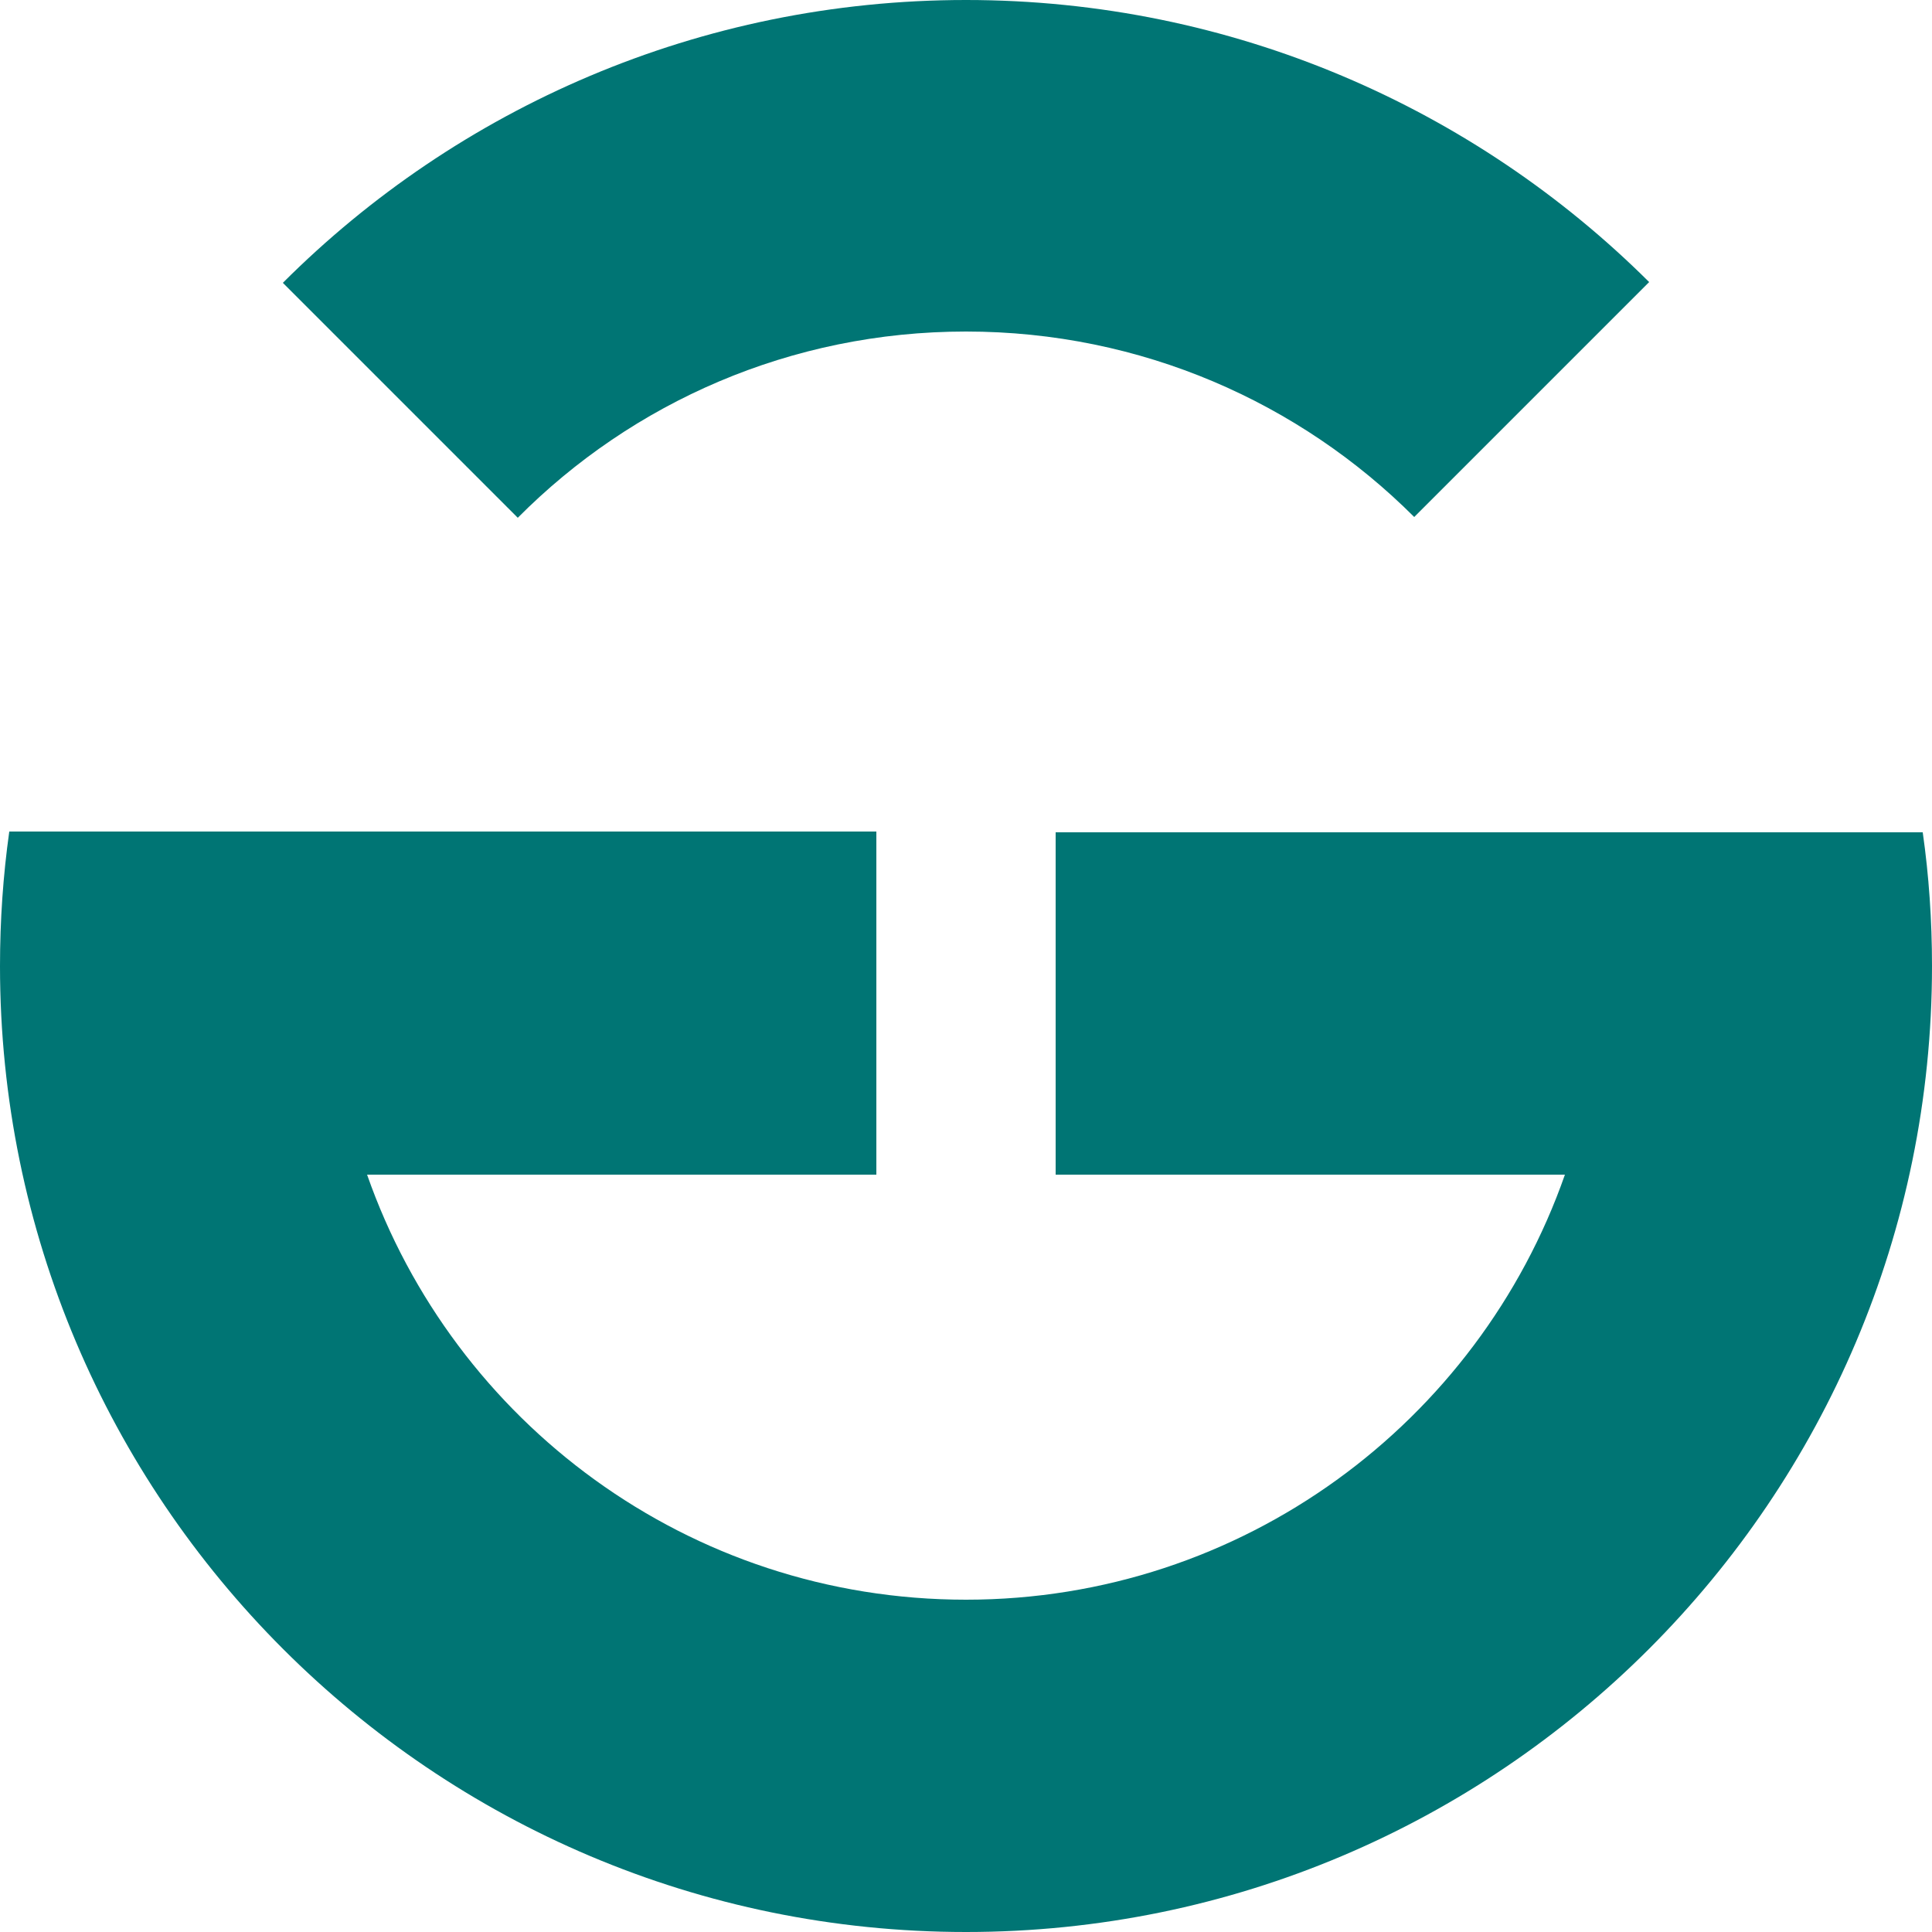 <?xml version="1.0" encoding="utf-8"?>
<!-- Generator: Adobe Illustrator 26.4.0, SVG Export Plug-In . SVG Version: 6.00 Build 0)  -->
<svg version="1.1" xmlns="http://www.w3.org/2000/svg" xmlns:xlink="http://www.w3.org/1999/xlink" x="0px" y="0px"
	 viewBox="0 0 250 250" style="enable-background:new 0 0 250 250;" xml:space="preserve">
<style type="text/css">
	.st0{fill:#FFEB00;}
	.st1{fill:#FFFFFF;}
	.st2{fill:none;stroke:#1D1D1B;stroke-miterlimit:10;}
	.st3{fill:none;stroke:#1D1D1B;stroke-width:1.433;stroke-miterlimit:10;}
	.st4{fill:none;stroke:#1D1D1B;stroke-width:0.511;stroke-miterlimit:10;}
	.st5{fill:none;stroke:#1D1D1B;stroke-width:1.062;stroke-miterlimit:10;}
	.st6{fill:#FFFFFF;stroke:#000000;stroke-width:0.875;stroke-miterlimit:10;}
	.st7{fill:#ED6B62;}
	.st8{fill:#988455;}
	.st9{fill:none;stroke:#FFFFFF;stroke-width:2;stroke-miterlimit:10;}
	.st10{fill:#007574;}
	.st11{fill:#FBFCF7;}
	.st12{opacity:0.4;fill:#FF0000;}
	.st13{fill:none;stroke:#1D1D1B;stroke-width:0.25;stroke-miterlimit:10;}
	.st14{fill:none;stroke:#1D1D1B;stroke-width:0.254;stroke-miterlimit:10;}
	.st15{fill:none;}
	.st16{fill:#686933;}
	.st17{fill:none;stroke:#1D1D1B;stroke-width:0.265;stroke-miterlimit:10;}
	.st18{fill:none;stroke:#95C11F;stroke-miterlimit:10;}
	.st19{fill:none;stroke:#1D1D1B;stroke-width:0.403;stroke-miterlimit:10;}
	.st20{fill:none;stroke:#1D1D1B;stroke-width:0.41;stroke-miterlimit:10;}
	.st21{fill:none;stroke:#1D1D1B;stroke-width:0.427;stroke-miterlimit:10;}
	.st22{fill:none;stroke:#95C11F;stroke-width:1.613;stroke-miterlimit:10;}
	.st23{fill:none;stroke:#ED1E79;stroke-width:2.003;stroke-linecap:round;stroke-linejoin:round;stroke-miterlimit:10;}
	.st24{fill:#ED1E79;}
	.st25{fill:none;stroke:#ED1E79;stroke-width:2.005;stroke-linecap:round;stroke-linejoin:round;stroke-miterlimit:10;}
	.st26{fill:#027473;}
	.st27{fill:#1D1D1B;}
	.st28{fill:none;stroke:#1D1D1B;stroke-width:1.311;stroke-miterlimit:10;}
	.st29{fill:#FFFFFF;stroke:#1D1D1B;stroke-miterlimit:10;}
	.st30{fill:none;stroke:#1D1D1B;stroke-width:1.067;stroke-miterlimit:10;}
	.st31{fill:#E30613;}
	.st32{fill:none;stroke:#E71D73;stroke-width:4;stroke-linecap:round;stroke-linejoin:round;stroke-miterlimit:10;}
	.st33{fill:#BE1622;}
	.st34{fill:none;stroke:#1D1D1B;stroke-width:0.997;stroke-miterlimit:10;}
	.st35{fill:none;stroke:#1D1D1B;stroke-width:1.429;stroke-miterlimit:10;}
	.st36{fill:#FFFFFF;stroke:#1D1D1B;stroke-width:0.997;stroke-miterlimit:10;}
	.st37{fill:none;stroke:#1D1D1B;stroke-width:1.059;stroke-miterlimit:10;}
	.st38{fill:none;stroke:#FFFFFF;stroke-width:4;stroke-linecap:round;stroke-linejoin:round;stroke-miterlimit:10;}
	.st39{fill:none;stroke:#1D1D1B;stroke-width:0.543;stroke-miterlimit:10;}
	.st40{fill:none;stroke:#8CC63F;stroke-width:8.445;stroke-miterlimit:10;}
</style>
<g id="Livello_2">
</g>
<g id="Livello_4">
</g>
<g id="Livello_1">
	<g>
		<path class="st10" d="M248.8,107.7h-10.1h-33.5h-68.6V152h65.9c-11.2,32-41.7,55-77.5,55h0c-35.9,0-66.3-23-77.5-55h65.9v-44.4
			H44.8H11.3H1.2C0.4,113.3,0,119.1,0,125v0c0,69,56,125,125,125h0c69,0,125-56,125-125v0C250,119.1,249.6,113.3,248.8,107.7z"/>
		<path class="st10" d="M125,42.9L125,42.9c22.7,0,43.2,9.2,58,24l30.4-30.4C190.8,14,159.5,0,125,0h0C90.5,0,59.2,14,36.6,36.6
			L67,67C81.8,52.1,102.3,42.9,125,42.9z"/>
	</g>
</g>
<g id="Livello_3">
</g>
<g id="Livello_5">
</g>
</svg>
